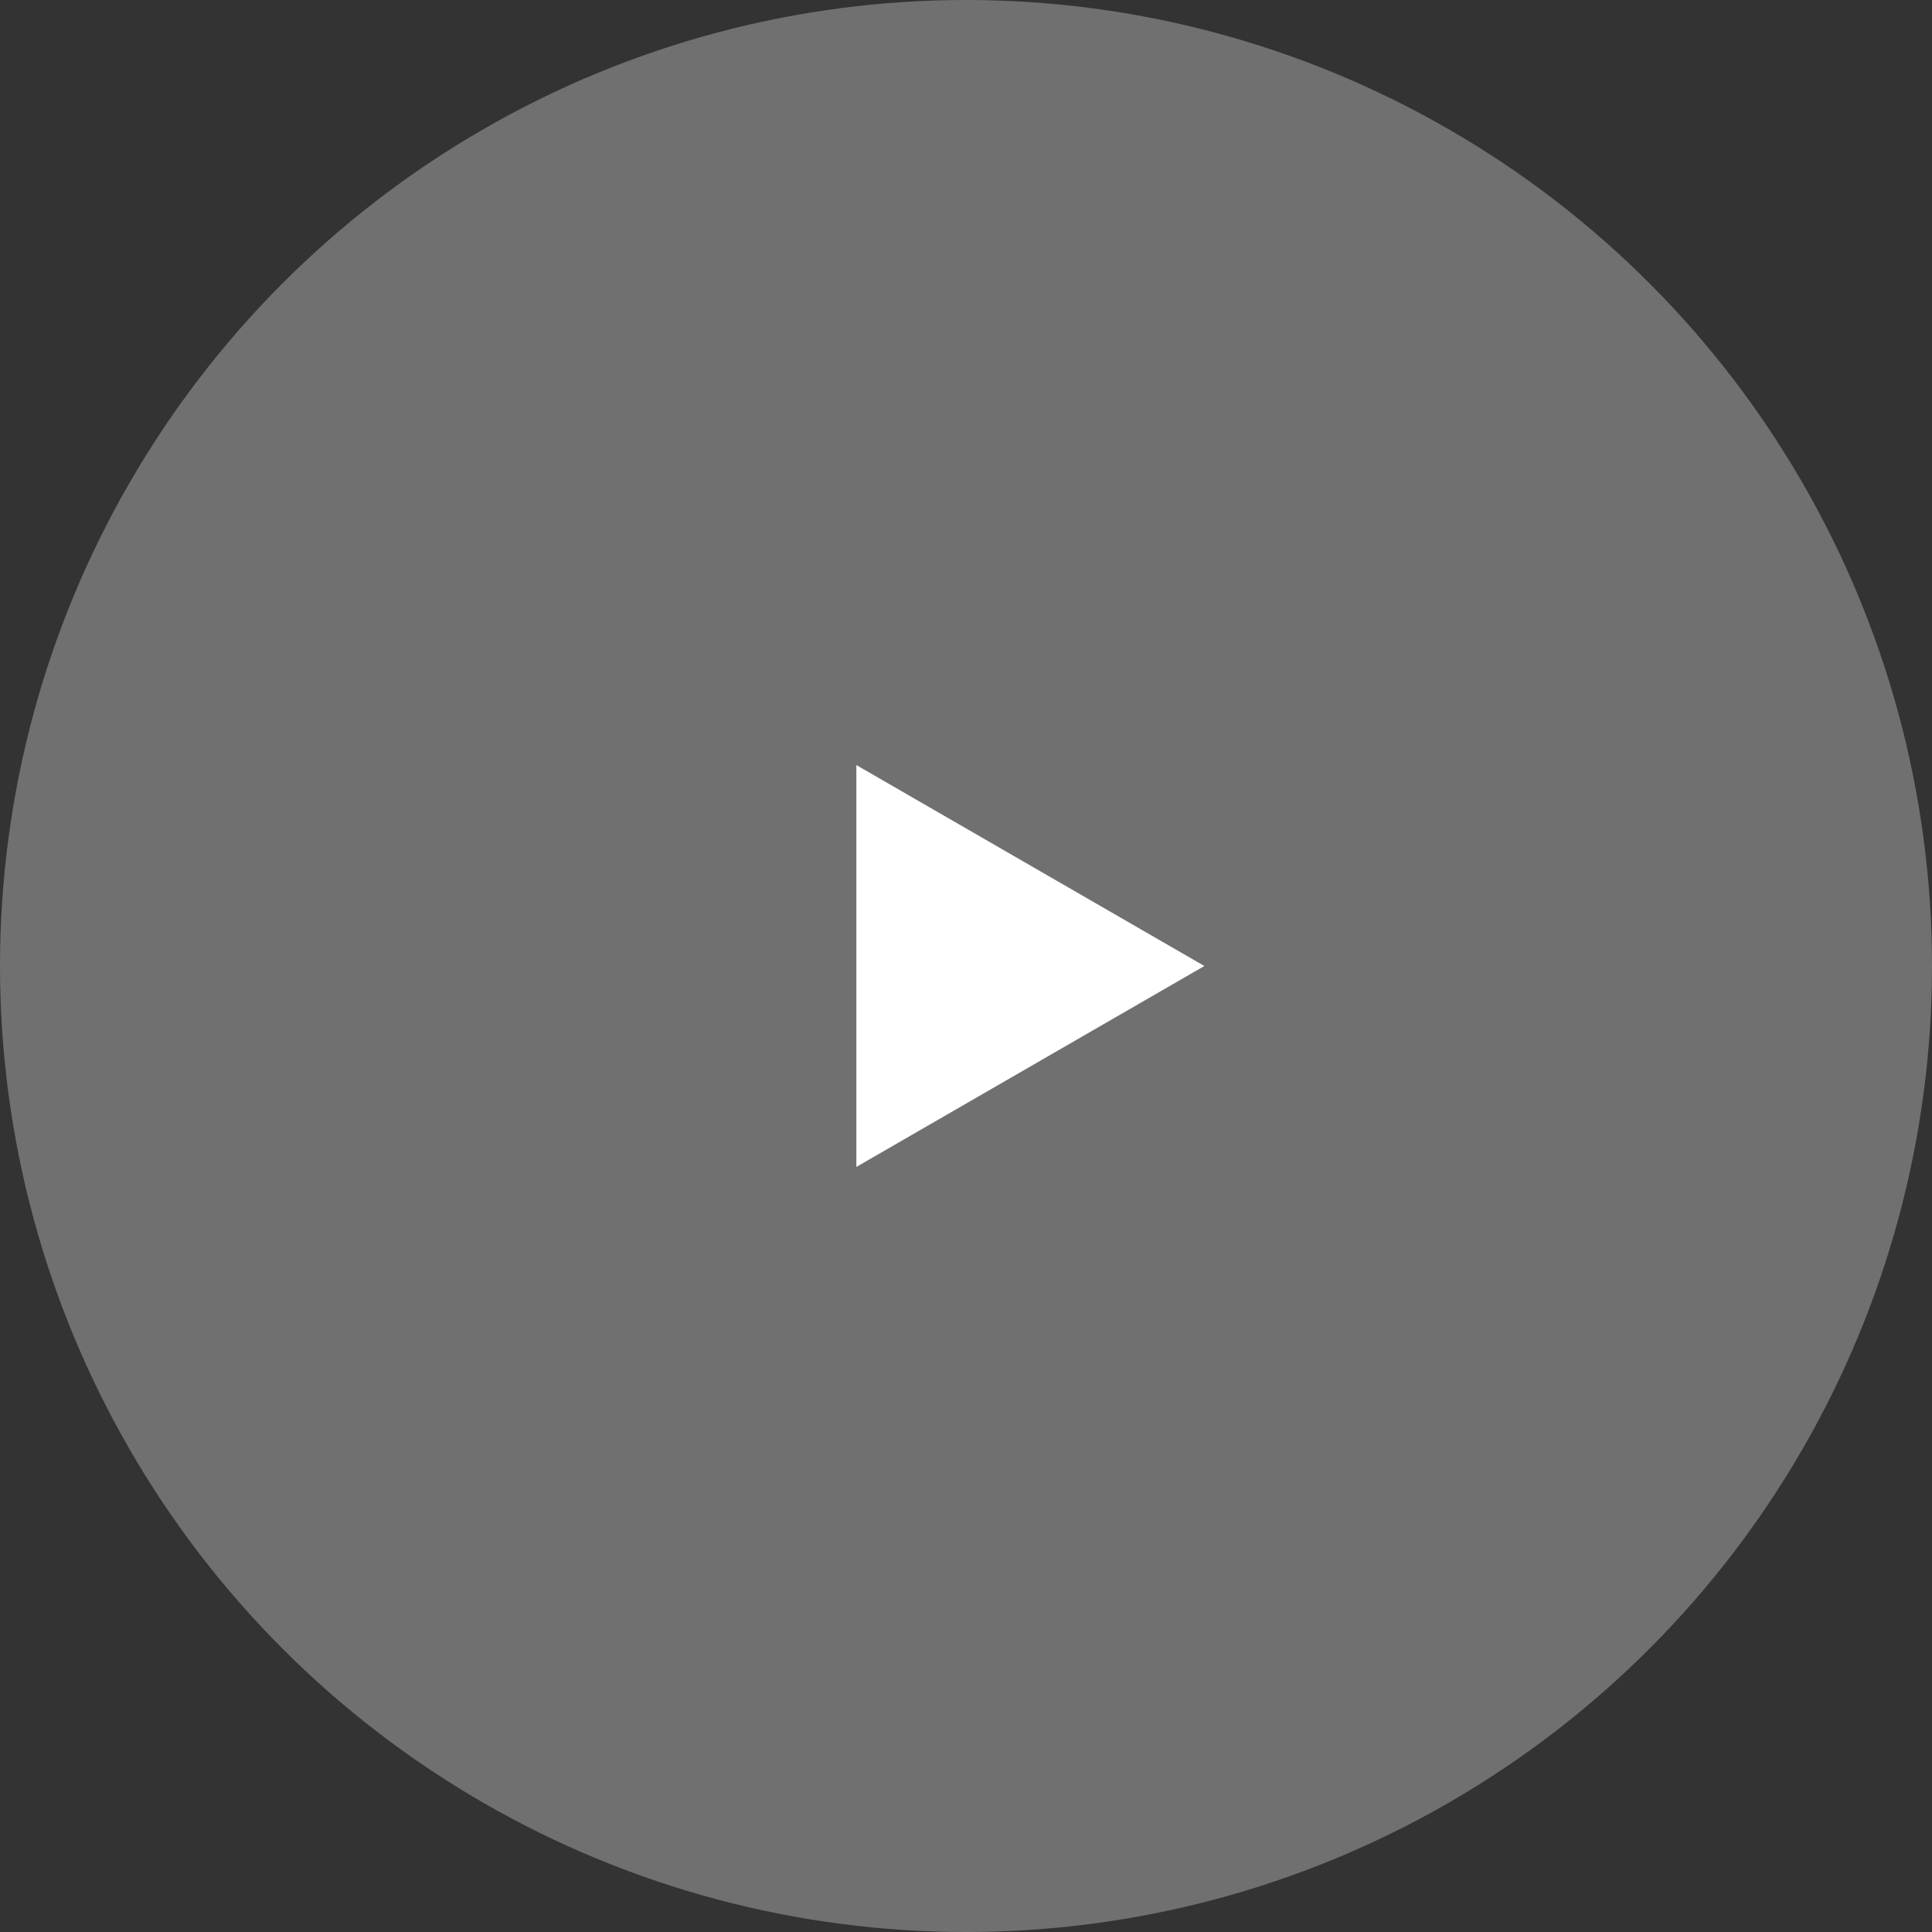 <?xml version="1.0" encoding="UTF-8"?><svg id="_レイヤー_2" xmlns="http://www.w3.org/2000/svg" viewBox="0 0 80 80"><rect x="0" y="0" width="80" height="80" fill="#333333" stroke="none"/><defs><style>.cls-1{opacity:.3;}.cls-2{fill:#fff;stroke-width:0px;}</style></defs><g id="text"><g class="cls-1"><circle class="cls-2" cx="40" cy="40" r="40"/></g><polygon class="cls-2" points="49.87 40 35.46 31.68 35.46 48.32 49.87 40"/></g></svg>